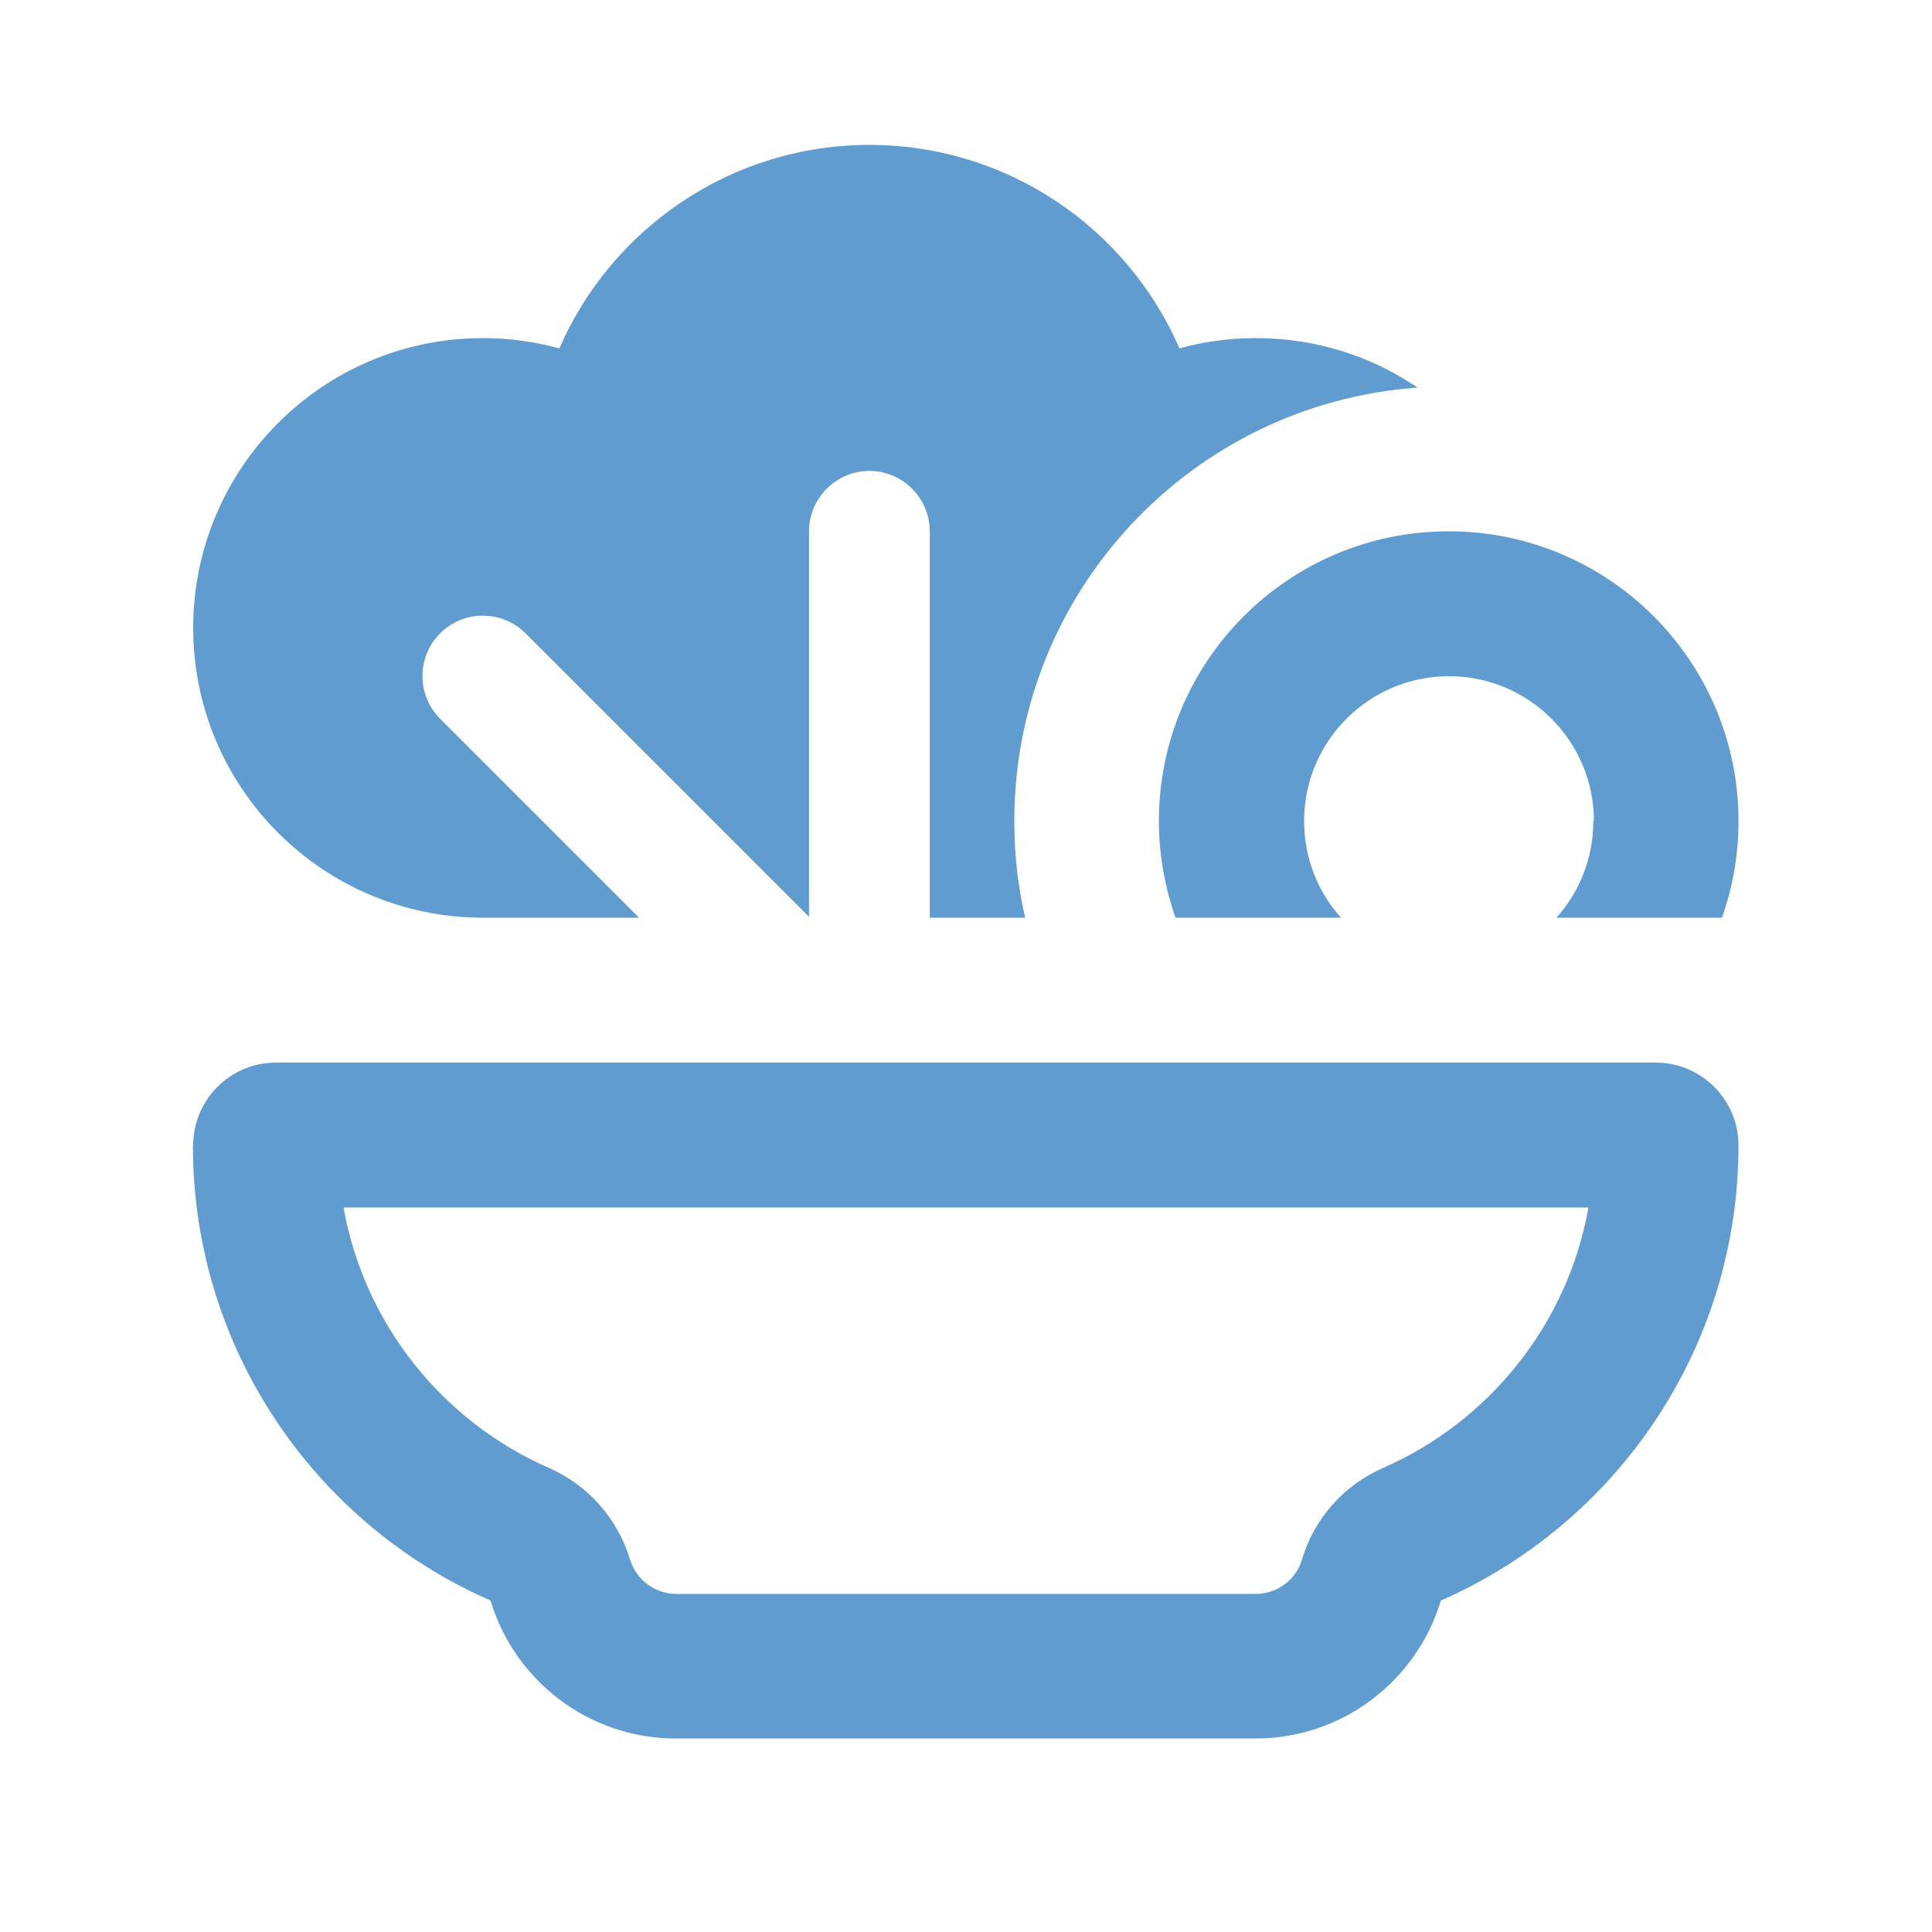 <svg xmlns="http://www.w3.org/2000/svg" viewBox="0 0 640 640"><!--!Font Awesome Pro 7.0.1 by @fontawesome - https://fontawesome.com License - https://fontawesome.com/license (Commercial License) Copyright 2025 Fonticons, Inc.--><path fill="#609ccf" d="M336 272C336 283 337.2 293.7 339.6 304L308 304L308 176C308 165 299 156 288 156C277 156 268 165 268 176L268 303.7L174.1 209.8C166.3 202 153.6 202 145.8 209.8C138 217.6 138 230.3 145.8 238.1L211.7 304L160 304C107 304 64 261 64 208C64 155 107 112 160 112C168.7 112 177.2 113.2 185.3 115.4C202.5 75.8 242.1 48 288 48C333.9 48 373.5 75.7 390.7 115.4C398.7 113.2 407.2 112 416 112C435.9 112 454.3 118 469.6 128.4C394.9 133.7 336 196 336 272zM181.9 486.3C194.8 492 204.6 503 208.7 516.6C210.7 523.2 216.9 528 224 528L416 528C423.2 528 429.4 523.2 431.3 516.6C435.3 503.1 445.1 492 458.1 486.3C493.3 470.9 519.3 438.7 526.2 400L113.8 400C120.7 438.7 146.7 470.9 181.9 486.3zM64 379.4C64 364.3 76.3 352 91.4 352L548.5 352C563.6 352 575.9 364.3 575.9 379.4C575.9 446.8 535.3 504.8 477.3 530.2C469.4 556.6 444.9 575.9 415.9 575.9L223.9 575.9C194.9 575.9 170.4 556.6 162.5 530.2C104.4 504.8 63.9 446.8 63.9 379.4zM528 272C528 245.5 506.5 224 480 224C453.5 224 432 245.5 432 272C432 284.3 436.6 295.5 444.2 304L389.4 304C385.9 294 383.9 283.2 383.9 272C383.9 219 426.9 176 479.9 176C532.9 176 575.9 219 575.9 272C575.9 283.2 574 294 570.4 304L515.6 304C523.2 295.5 527.8 284.3 527.8 272z"/></svg>